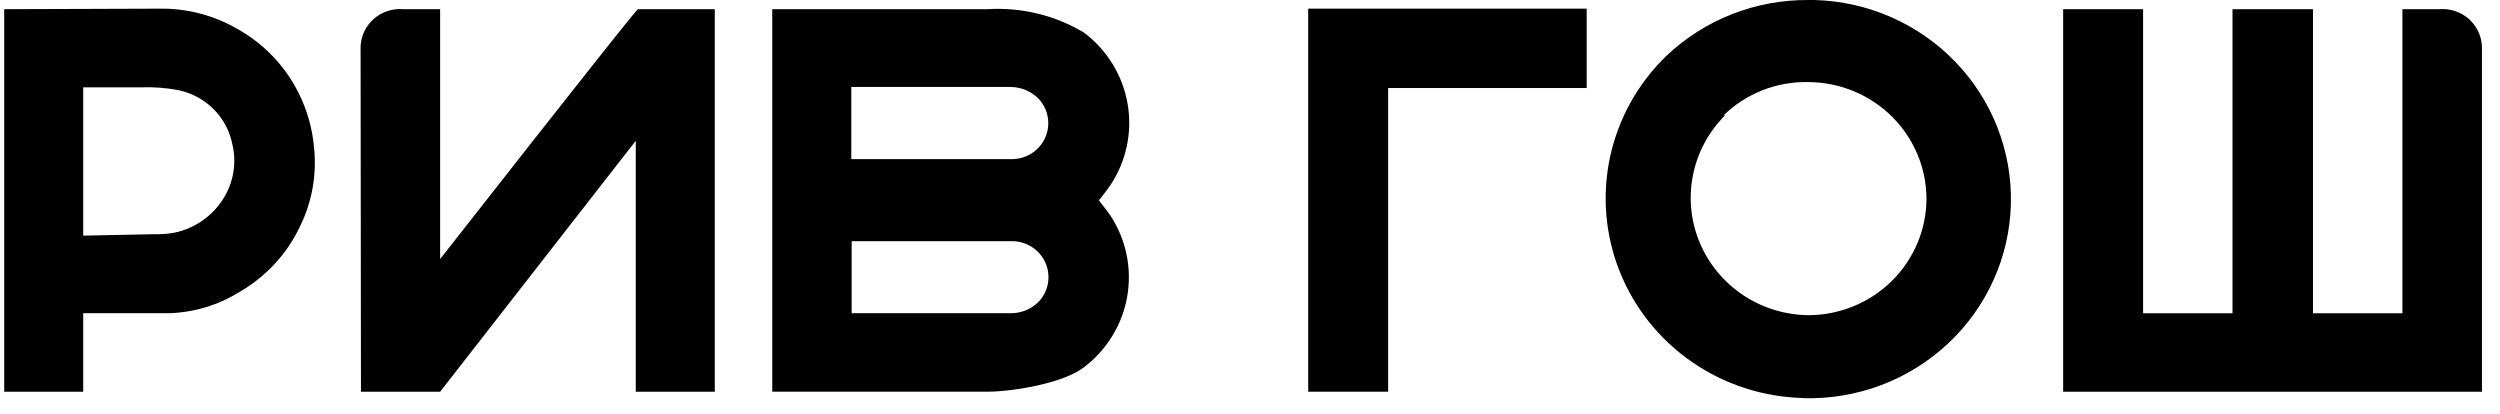 <?xml version="1.0" encoding="UTF-8"?> <svg xmlns="http://www.w3.org/2000/svg" width="157" height="26" viewBox="0 0 157 26" fill="none"><path d="M0.264 0.577V24.599H5.226V19.67H10.624C12.189 19.622 13.712 19.161 15.036 18.336C16.677 17.392 17.991 15.982 18.806 14.289C19.585 12.739 19.903 11.002 19.723 9.281C19.622 8.082 19.291 6.912 18.749 5.833C17.898 4.125 16.538 2.713 14.853 1.786C13.459 0.989 11.88 0.561 10.269 0.543L0.264 0.577ZM5.226 14.798V5.483H8.962C9.696 5.461 10.43 5.518 11.151 5.653C12 5.818 12.781 6.229 13.393 6.832C14.005 7.436 14.421 8.206 14.589 9.044C14.732 9.634 14.752 10.246 14.65 10.845C14.547 11.443 14.324 12.014 13.993 12.526C13.656 13.05 13.217 13.504 12.702 13.861C12.187 14.218 11.605 14.471 10.991 14.606C10.575 14.683 10.153 14.717 9.73 14.707L5.226 14.798Z" fill="black"></path><path d="M113.27 25.006C116.631 25.094 119.891 23.862 122.332 21.58C124.771 19.297 126.194 16.153 126.283 12.837C126.372 9.521 125.123 6.306 122.809 3.898C120.496 1.491 117.308 0.089 113.946 0.001H113.591C110.256 -0.03 107.041 1.232 104.641 3.516C102.859 5.241 101.633 7.446 101.113 9.854C100.594 12.263 100.806 14.769 101.721 17.06C102.636 19.35 104.216 21.325 106.261 22.736C108.307 24.147 110.729 24.932 113.224 24.994L113.27 25.006ZM108.228 7.258C108.931 6.568 109.769 6.027 110.691 5.665C111.613 5.304 112.599 5.13 113.591 5.155C115.56 5.17 117.444 5.954 118.829 7.335C120.214 8.717 120.988 10.583 120.983 12.526C120.964 14.452 120.179 16.294 118.796 17.654C117.413 19.014 115.544 19.783 113.591 19.794C112.119 19.783 110.684 19.344 109.465 18.531C108.246 17.718 107.297 16.568 106.738 15.226C106.178 13.883 106.033 12.408 106.321 10.984C106.608 9.561 107.315 8.253 108.354 7.224" fill="black"></path><path d="M150.87 0.578V19.671H145.255V0.578H140.201V19.671H134.586V0.578H129.566V24.6H155.867V2.963C155.86 2.628 155.783 2.298 155.642 1.994C155.501 1.69 155.297 1.417 155.045 1.193C154.793 0.97 154.496 0.799 154.174 0.694C153.852 0.588 153.512 0.548 153.174 0.578H150.87Z" fill="black"></path><path d="M87.175 5.528H99.643V0.543H82.155V24.599H87.175V5.528Z" fill="black"></path><path d="M69.023 12.57C69.332 12.186 69.642 11.768 69.745 11.609C70.741 10.101 71.122 8.277 70.811 6.504C70.501 4.73 69.522 3.138 68.072 2.046C66.254 0.959 64.143 0.446 62.021 0.576H48.498V24.598H62.021C63.511 24.598 66.697 24.101 68.049 23.083C69.5 21.991 70.478 20.399 70.788 18.625C71.099 16.852 70.718 15.028 69.722 13.52C69.619 13.362 69.275 12.921 69 12.57H69.023ZM53.461 5.46H63.442C64.104 5.463 64.738 5.723 65.207 6.183C65.508 6.498 65.711 6.891 65.792 7.316C65.873 7.741 65.829 8.18 65.665 8.581C65.501 8.982 65.224 9.328 64.866 9.578C64.509 9.828 64.086 9.972 63.648 9.993H53.461V5.46ZM65.23 18.946C65.001 19.179 64.727 19.363 64.423 19.487C64.12 19.611 63.794 19.674 63.465 19.669H53.484V15.148H63.671C64.107 15.17 64.527 15.315 64.882 15.564C65.238 15.814 65.513 16.158 65.677 16.557C65.841 16.956 65.885 17.393 65.806 17.816C65.727 18.239 65.527 18.631 65.23 18.946Z" fill="black"></path><path d="M22.645 2.962C22.651 2.626 22.727 2.295 22.869 1.99C23.011 1.685 23.216 1.412 23.47 1.188C23.723 0.964 24.021 0.794 24.345 0.689C24.668 0.584 25.01 0.546 25.349 0.577H27.641V16.267C27.641 16.267 39.238 1.459 40.052 0.577H44.888V24.599H39.926V8.84L27.641 24.599H22.668L22.645 2.962Z" fill="black"></path></svg> 